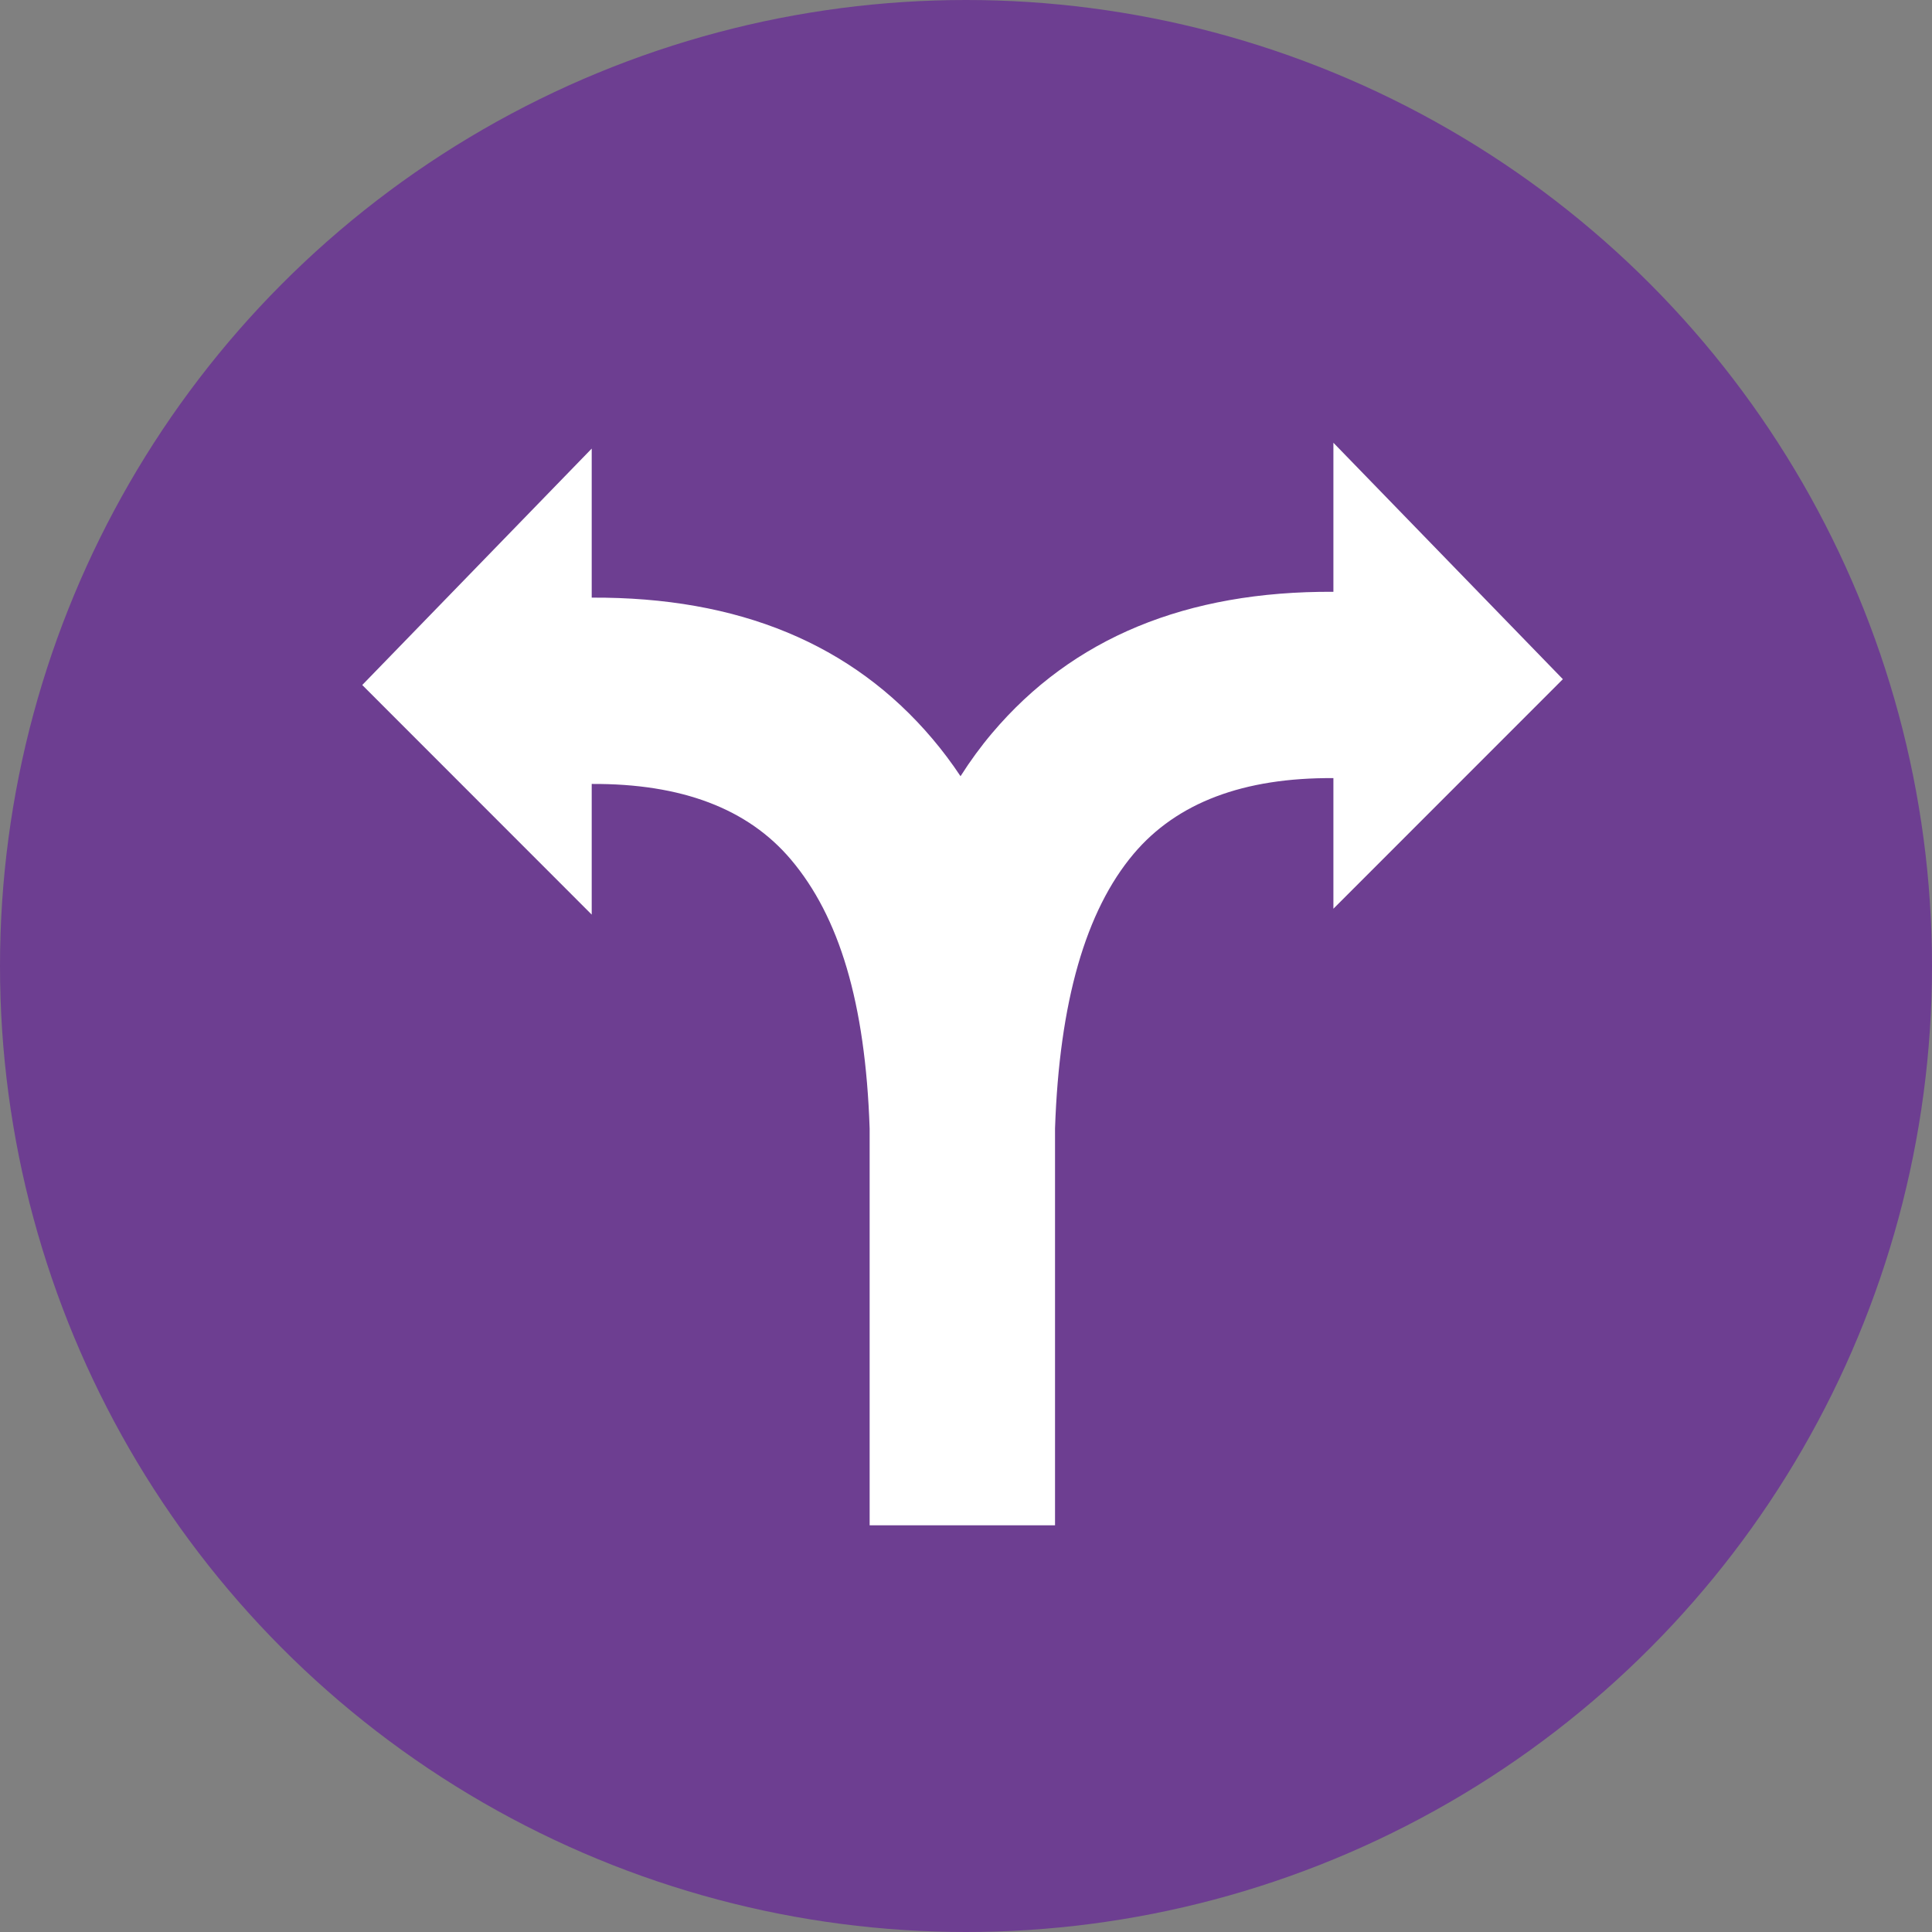<?xml version="1.0" encoding="UTF-8"?> <svg xmlns="http://www.w3.org/2000/svg" width="48" height="48" viewBox="0 0 48 48" fill="none"><rect x="0" y="0" width="48" height="48" fill="#808080" stroke="none"/> <circle cx="24" cy="24" r="24" fill="#6D3E91"></circle> <path fill-rule="evenodd" clip-rule="evenodd" d="M14.701 22.723L9 17.019L14.701 11.145V14.848C18.349 14.83 21.173 15.996 23.171 18.361C23.417 18.652 23.648 18.96 23.864 19.285C24.106 18.904 24.367 18.547 24.647 18.216C26.647 15.849 29.475 14.683 33.128 14.703V11L38.829 16.874L33.128 22.577V19.332C30.895 19.317 29.241 19.941 28.168 21.21C26.971 22.626 26.319 24.898 26.212 28.035V37.896H21.606V28.037C21.5 24.899 20.847 22.771 19.651 21.356C18.579 20.088 16.929 19.465 14.701 19.477V22.723V22.723Z" fill="white"></path> </svg> 